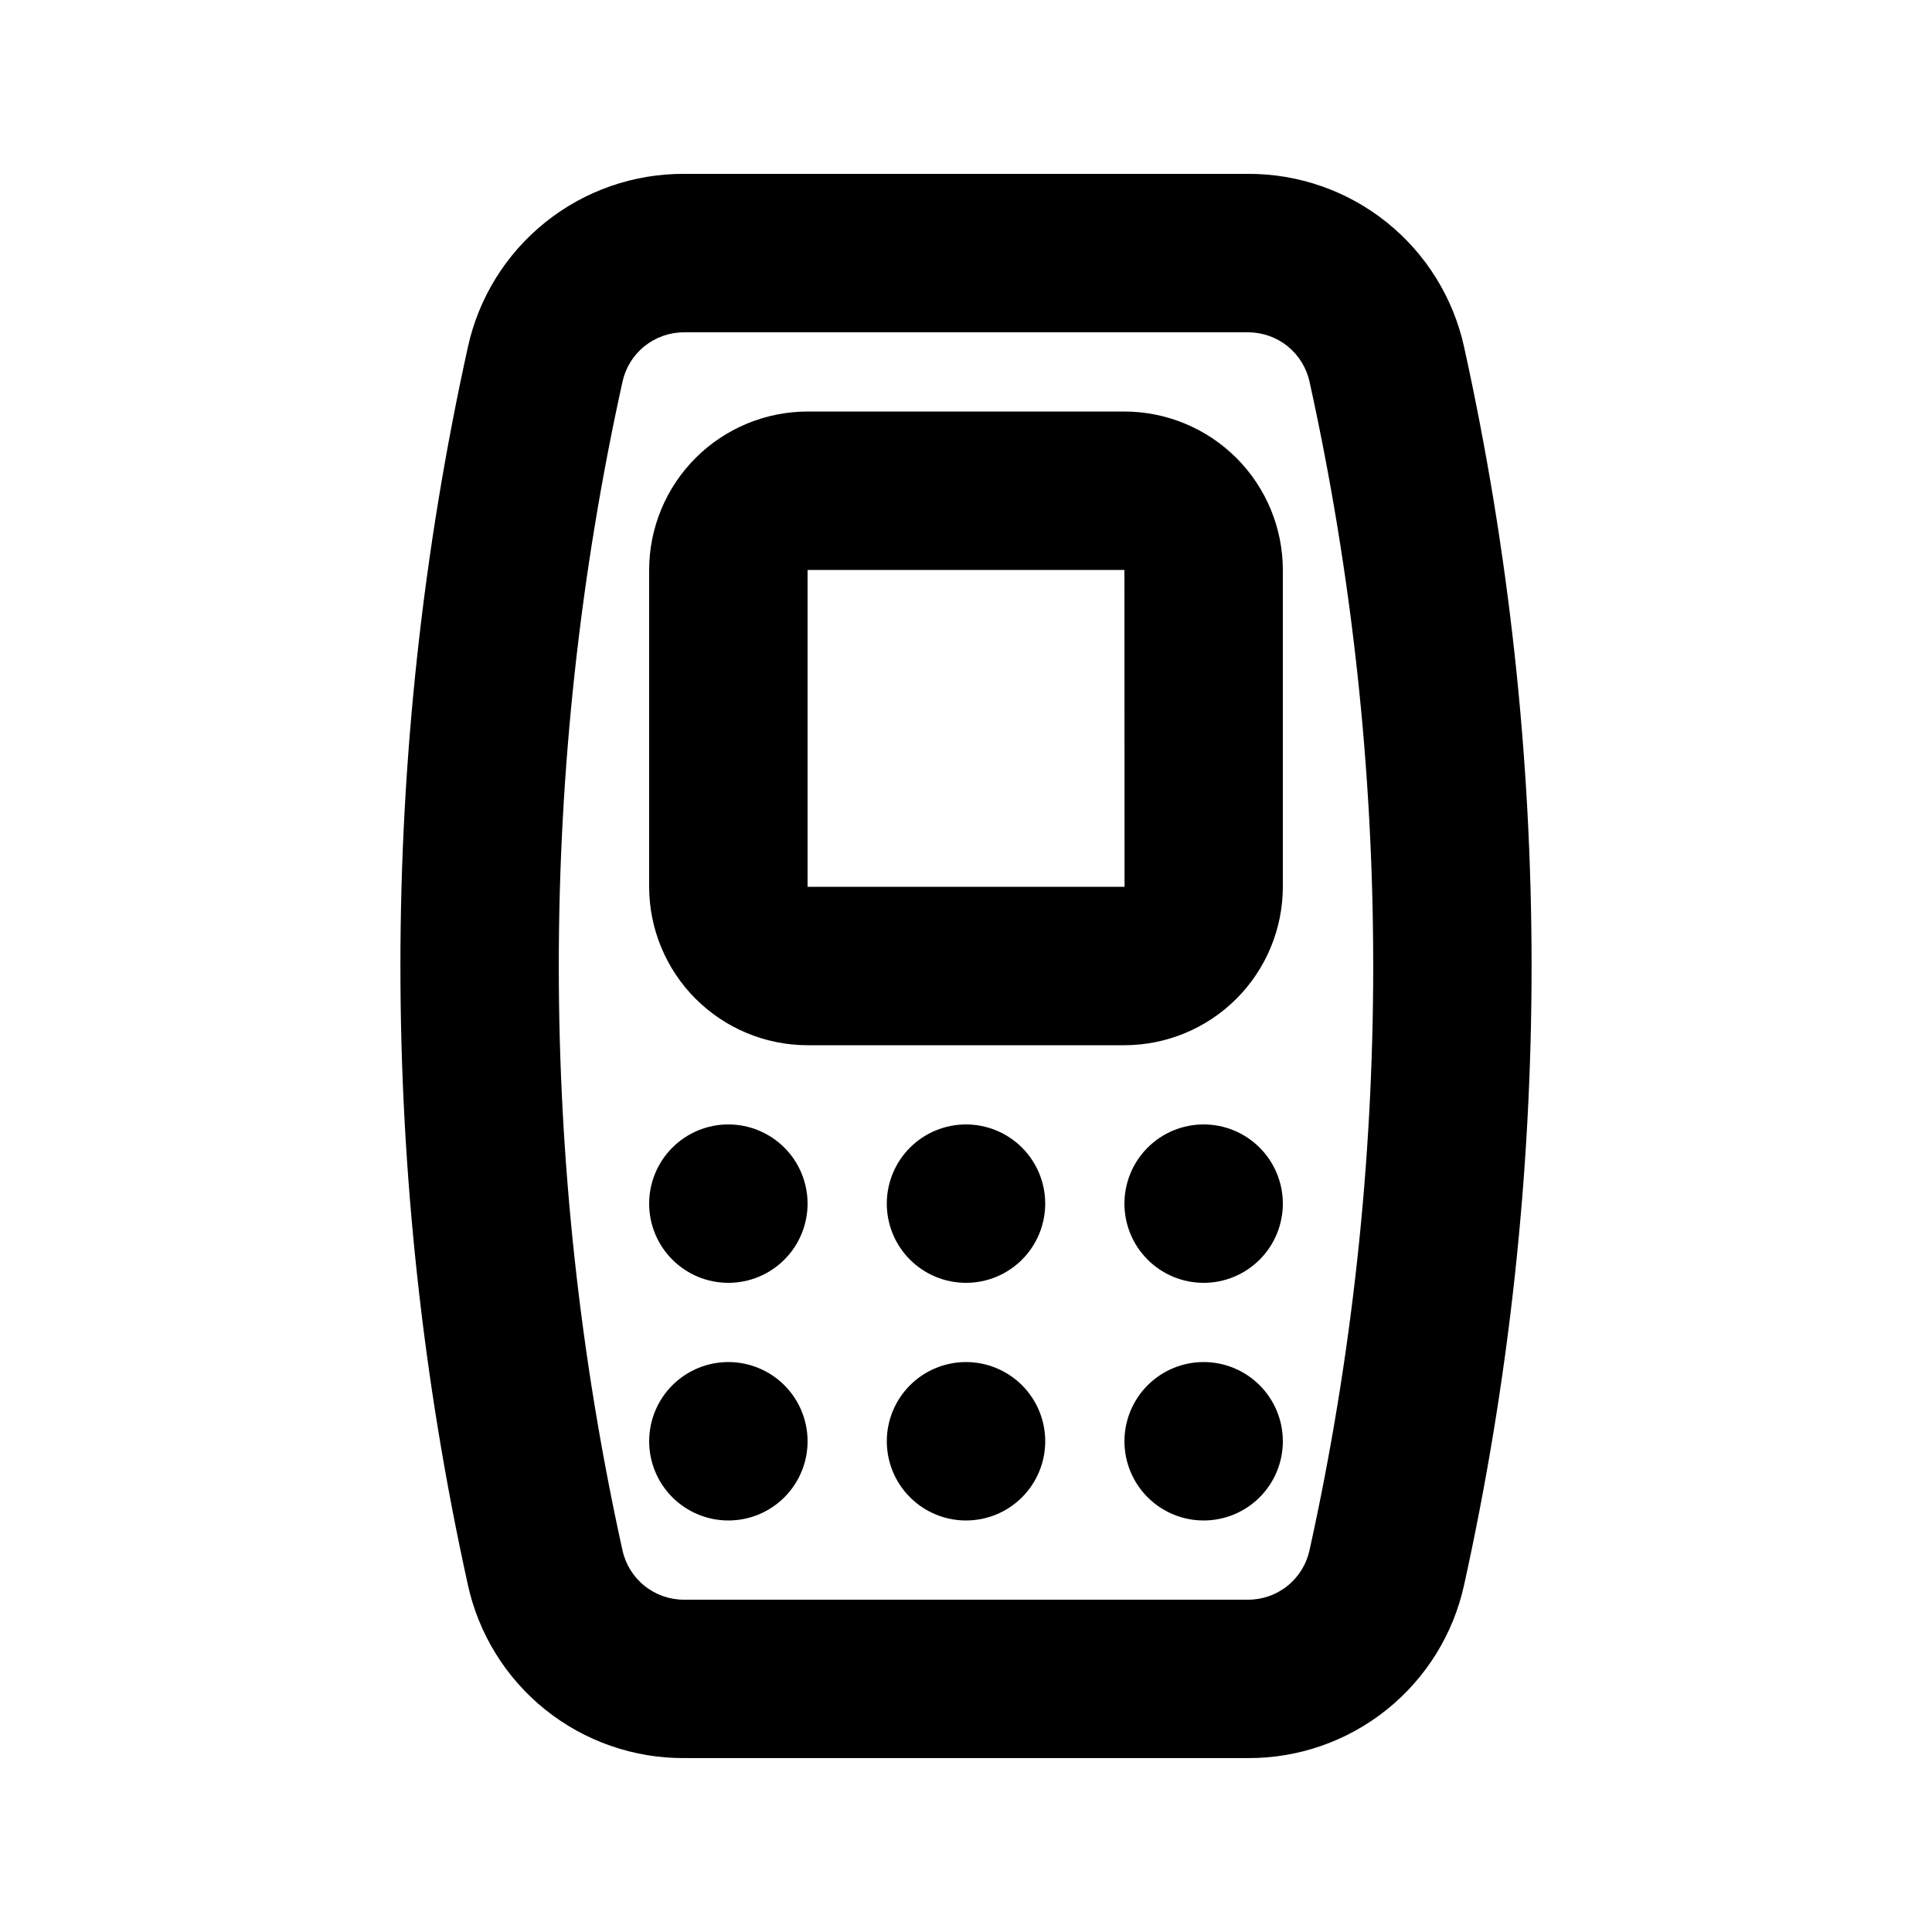 <?xml version="1.0" encoding="UTF-8"?>
<!-- Uploaded to: ICON Repo, www.iconrepo.com, Generator: ICON Repo Mixer Tools -->
<svg fill="#000000" width="800px" height="800px" version="1.1" viewBox="144 144 512 512" xmlns="http://www.w3.org/2000/svg">
 <path d="m532.02 236.05c-2.844-13.07-10.09-24.77-20.527-33.137-10.434-8.367-23.426-12.898-36.801-12.836h-149.38c-13.379-0.062-26.371 4.469-36.805 12.836-10.438 8.367-17.684 20.066-20.527 33.137-23.82 108-23.82 219.89 0 327.89 2.844 13.07 10.09 24.77 20.527 33.137 10.434 8.367 23.426 12.898 36.805 12.836h149.38c13.375 0.066 26.367-4.465 36.805-12.836 10.434-8.367 17.68-20.066 20.523-33.137 23.82-108 23.82-219.89 0-327.89zm-40.98 318.77c-0.809 3.727-2.875 7.066-5.852 9.453s-6.68 3.684-10.496 3.664h-149.38c-3.816 0.02-7.519-1.273-10.492-3.656-2.977-2.383-5.043-5.715-5.859-9.441-22.5-101.99-22.5-207.66 0-309.65 0.812-3.731 2.875-7.066 5.852-9.457 2.977-2.387 6.684-3.68 10.5-3.664h149.38c3.812-0.02 7.516 1.273 10.492 3.656 2.973 2.387 5.039 5.719 5.856 9.441 22.5 101.99 22.5 207.66 0 309.66zm-49.055-301.76h-83.969c-11.133 0.012-21.805 4.441-29.676 12.309-7.871 7.871-12.297 18.543-12.309 29.676v83.969c0.012 11.129 4.438 21.801 12.309 29.672 7.871 7.871 18.543 12.297 29.676 12.312h83.969c11.129-0.016 21.801-4.441 29.672-12.312 7.871-7.871 12.297-18.543 12.309-29.672v-83.969c-0.012-11.133-4.438-21.805-12.309-29.676-7.871-7.867-18.543-12.297-29.672-12.309zm-83.969 125.95v-83.969h83.969l0.031 83.969zm0 83.969c0 5.566-2.215 10.906-6.148 14.84-3.938 3.938-9.277 6.148-14.844 6.148-5.57 0-10.906-2.211-14.844-6.148-3.938-3.934-6.148-9.273-6.148-14.84 0-5.57 2.211-10.91 6.148-14.844 3.938-3.938 9.273-6.148 14.844-6.148 5.566 0 10.906 2.211 14.844 6.148 3.934 3.934 6.148 9.273 6.148 14.844zm62.977 0c0 5.566-2.215 10.906-6.148 14.84-3.938 3.938-9.277 6.148-14.844 6.148-5.57 0-10.91-2.211-14.844-6.148-3.938-3.934-6.148-9.273-6.148-14.84 0-5.57 2.211-10.91 6.148-14.844 3.934-3.938 9.273-6.148 14.844-6.148 5.566 0 10.906 2.211 14.844 6.148 3.934 3.934 6.148 9.273 6.148 14.844zm62.977 0h-0.004c0 5.566-2.211 10.906-6.148 14.84-3.934 3.938-9.273 6.148-14.84 6.148-5.57 0-10.91-2.211-14.844-6.148-3.938-3.934-6.148-9.273-6.148-14.84 0-5.57 2.211-10.91 6.148-14.844 3.934-3.938 9.273-6.148 14.844-6.148 5.566 0 10.906 2.211 14.84 6.148 3.938 3.934 6.148 9.273 6.148 14.844zm-125.95 62.977v-0.004c0 5.57-2.215 10.91-6.148 14.844-3.938 3.938-9.277 6.148-14.844 6.148-5.57 0-10.906-2.211-14.844-6.148-3.938-3.934-6.148-9.273-6.148-14.844 0-5.566 2.211-10.906 6.148-14.844 3.938-3.934 9.273-6.148 14.844-6.148 5.566 0 10.906 2.215 14.844 6.148 3.934 3.938 6.148 9.277 6.148 14.844zm62.977 0v-0.004c0 5.57-2.215 10.91-6.148 14.844-3.938 3.938-9.277 6.148-14.844 6.148-5.57 0-10.91-2.211-14.844-6.148-3.938-3.934-6.148-9.273-6.148-14.844 0-5.566 2.211-10.906 6.148-14.844 3.934-3.934 9.273-6.148 14.844-6.148 5.566 0 10.906 2.215 14.844 6.148 3.934 3.938 6.148 9.277 6.148 14.844zm62.977 0-0.004-0.004c0 5.57-2.211 10.91-6.148 14.844-3.934 3.938-9.273 6.148-14.84 6.148-5.57 0-10.91-2.211-14.844-6.148-3.938-3.934-6.148-9.273-6.148-14.844 0-5.566 2.211-10.906 6.148-14.844 3.934-3.934 9.273-6.148 14.844-6.148 5.566 0 10.906 2.215 14.84 6.148 3.938 3.938 6.148 9.277 6.148 14.844z"/>
</svg>